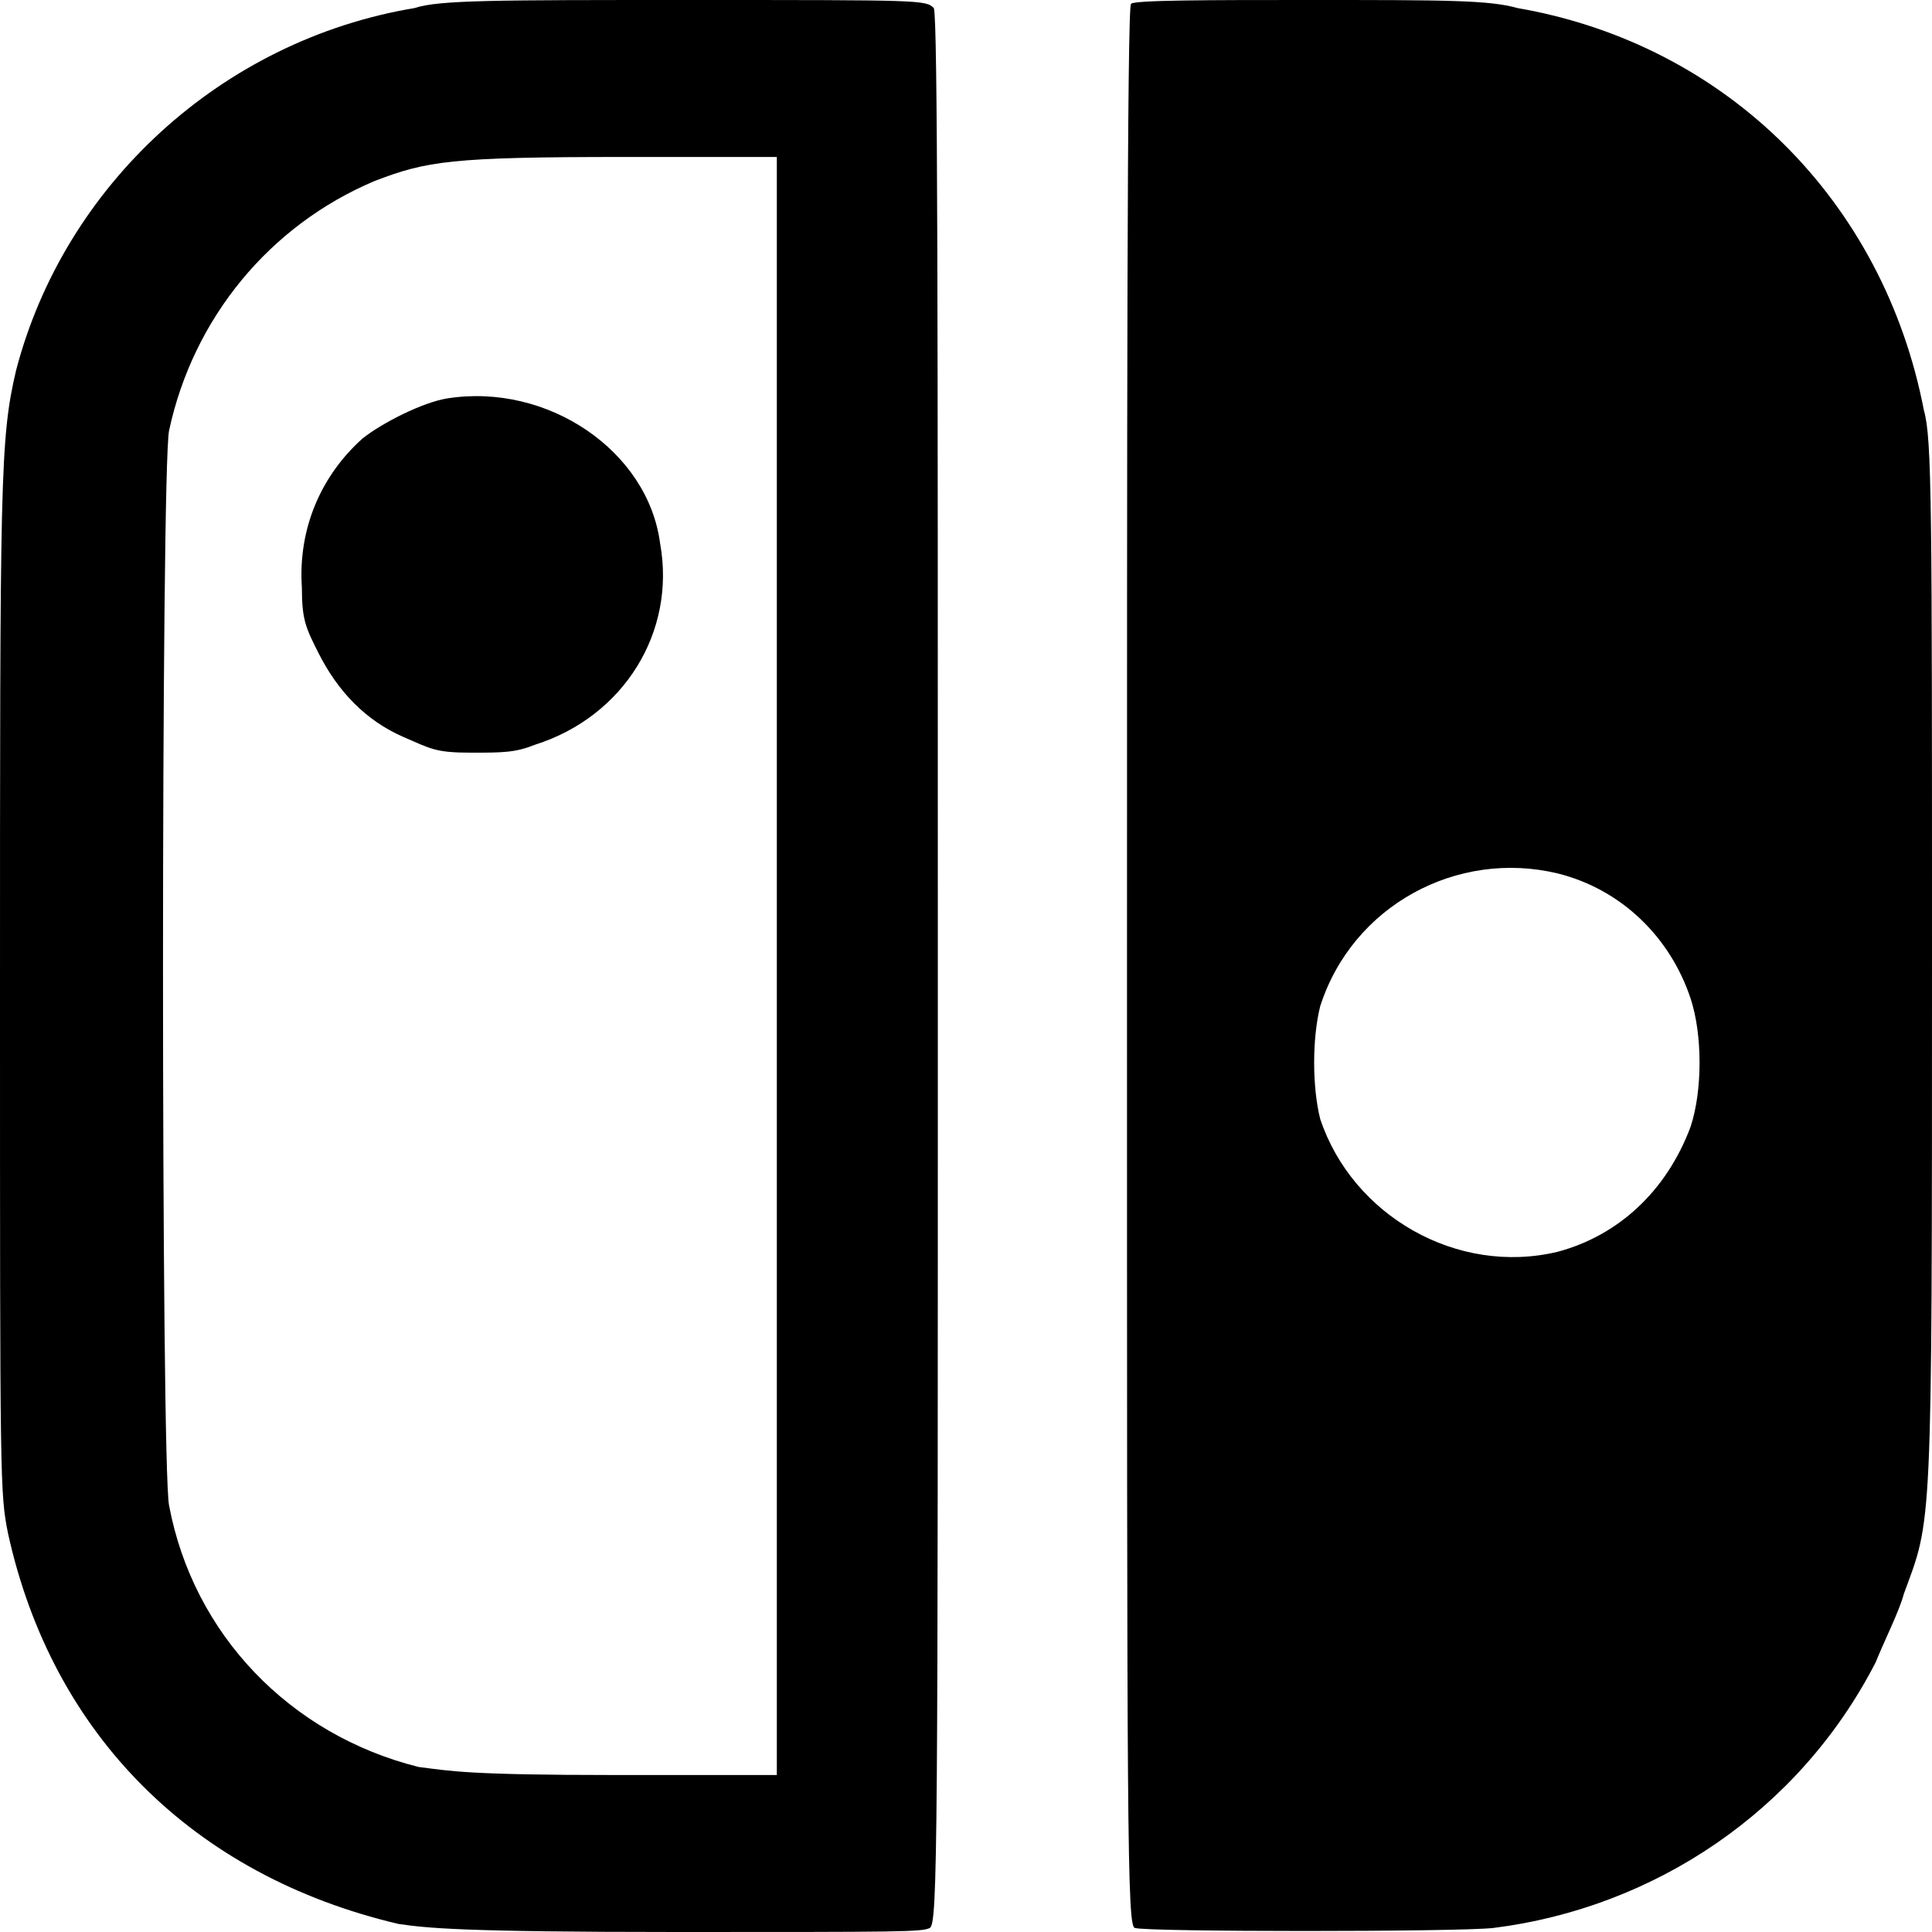 <?xml version="1.0" encoding="utf-8"?>
<!-- Generator: Adobe Illustrator 24.3.0, SVG Export Plug-In . SVG Version: 6.00 Build 0)  -->
<svg version="1.1" id="Layer_1" xmlns="http://www.w3.org/2000/svg" xmlns:xlink="http://www.w3.org/1999/xlink" x="0px" y="0px"
	 viewBox="0 0 48 48" style="enable-background:new 0 0 48 48;" xml:space="preserve">
<g>
	<path d="M10.3,0.2C5.5,1,1.6,4.6,0.4,9.2C0,10.9,0,11.9,0,24.9c0,12,0,12.2,0.2,13.2c1.1,5,4.6,8.5,9.7,9.7
		c0.7,0.1,1.5,0.2,6.9,0.2c5.6,0,6.1,0,6.3-0.1s0.2-2.1,0.2-23.8c0-16.1,0-23.7-0.1-23.9C23,0,22.9,0,17.1,0C12.3,0,10.9,0,10.3,0.2
		z M19.3,24v20.1l-4,0c-3.7,0-4.1-0.1-4.9-0.2c-3.2-0.8-5.6-3.3-6.2-6.5c-0.2-1-0.2-25.7,0-26.7c0.6-2.8,2.5-5.1,5.1-6.2
		c1.3-0.5,1.9-0.6,6.2-0.6l3.8,0V24z"/>
	<path d="M11.1,9.9c-0.6,0.1-1.6,0.6-2.1,1c-1,0.9-1.6,2.2-1.5,3.7c0,0.8,0.1,1,0.4,1.6c0.5,1,1.2,1.7,2.1,2.1
		c0.7,0.3,0.8,0.4,1.7,0.4c0.8,0,1.1,0,1.6-0.2c2.2-0.7,3.5-2.8,3.1-5C16.1,11.2,13.6,9.5,11.1,9.9z"/>
	<path d="M28.1,0.1C28,0.1,28,10.9,28,24c0,21.7,0,23.9,0.2,23.9c0.3,0.1,8,0.1,8.9,0c4-0.5,7.6-2.9,9.5-6.6
		c0.2-0.5,0.6-1.3,0.7-1.7C48,37.7,48,38.2,48,24c0-11.4,0-13.1-0.2-13.8c-1-5.2-4.9-9.1-10.1-10C37,0,35.9,0,32.5,0
		C30.1,0,28.1,0,28.1,0.1z M38.7,21.7c1.6,0.4,2.8,1.6,3.3,3.1c0.3,0.9,0.3,2.3,0,3.2c-0.6,1.6-1.8,2.7-3.3,3.1
		c-2.5,0.6-5.1-0.9-5.9-3.3c-0.2-0.8-0.2-2,0-2.8C33.6,22.5,36.2,21.1,38.7,21.7z"/>
</g>
</svg>
